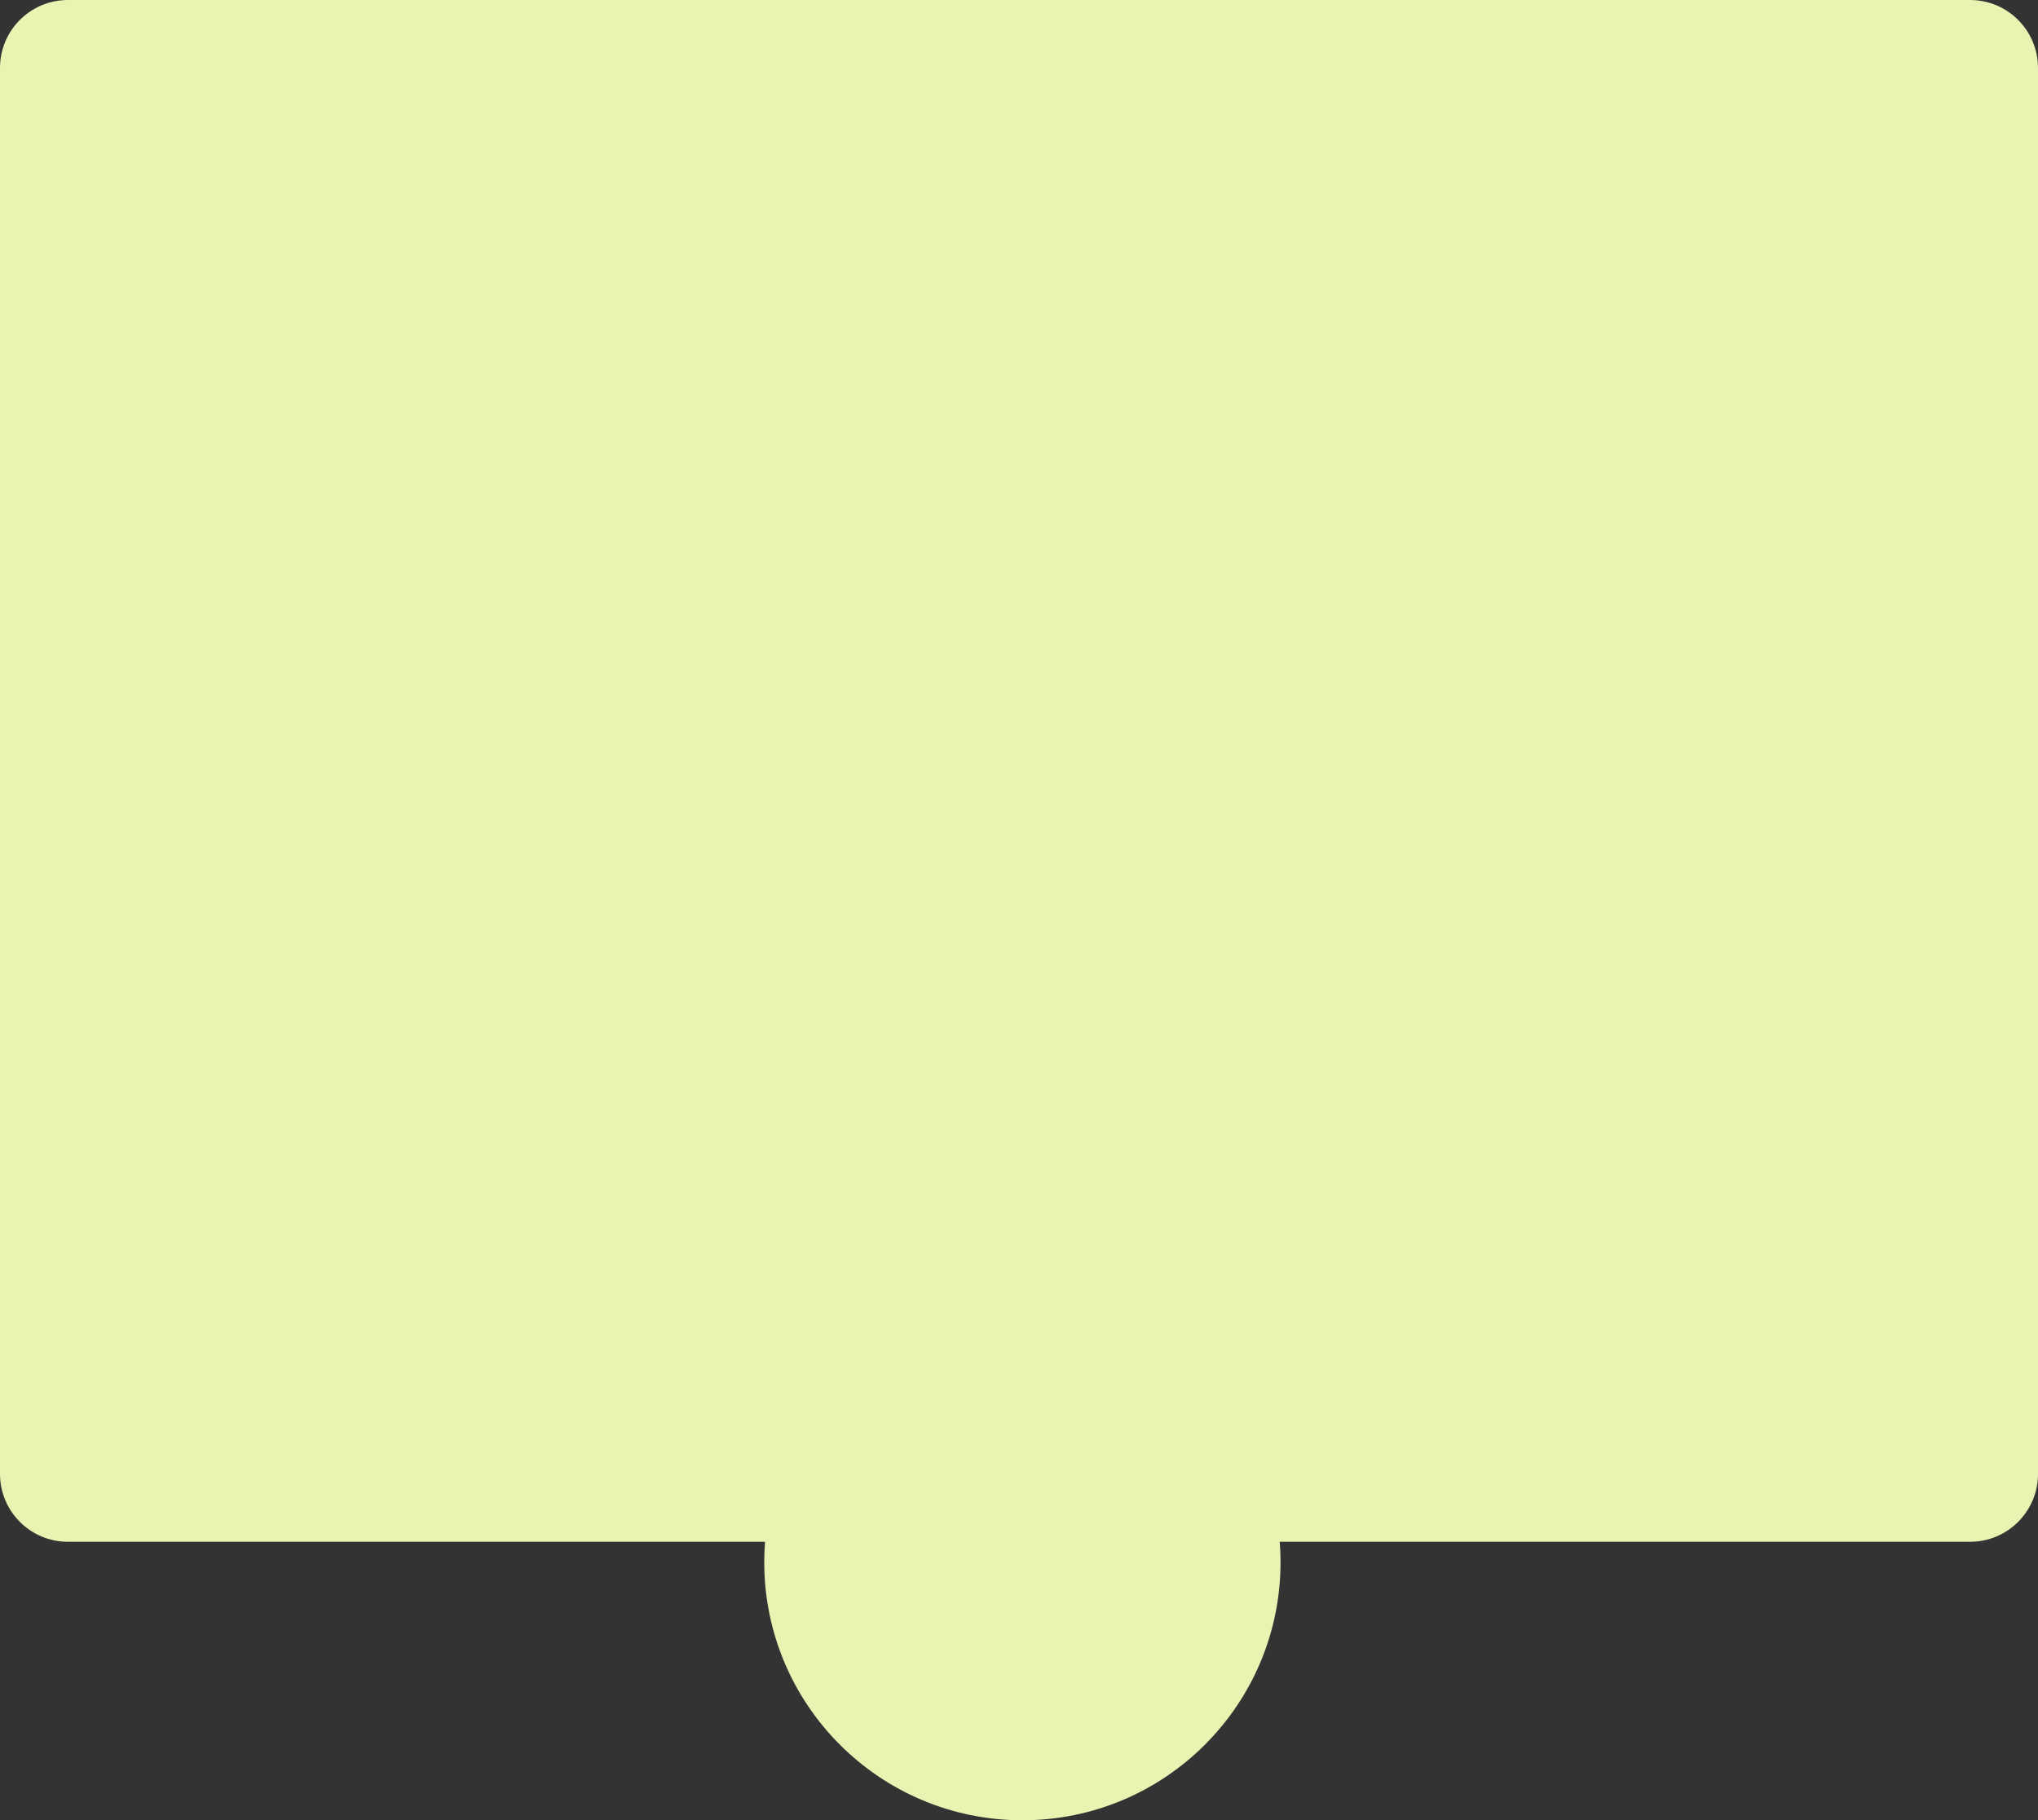 <?xml version="1.0" encoding="UTF-8"?> <svg xmlns="http://www.w3.org/2000/svg" width="300" height="268" viewBox="0 0 300 268" fill="none"><rect x="0" y="0" width="300" height="268" fill="#333333" stroke="none"/><path fill-rule="evenodd" clip-rule="evenodd" d="M10 0C4.477 0 0 4.477 0 10V217C0 222.523 4.477 227 10 227H112.617C112.539 227.99 112.5 228.99 112.5 230C112.5 250.987 129.513 268 150.5 268C171.487 268 188.5 250.987 188.5 230C188.5 228.99 188.461 227.99 188.383 227H290C295.523 227 300 222.523 300 217V10C300 4.477 295.523 0 290 0H10Z" fill="#EAF3B2"></path></svg> 